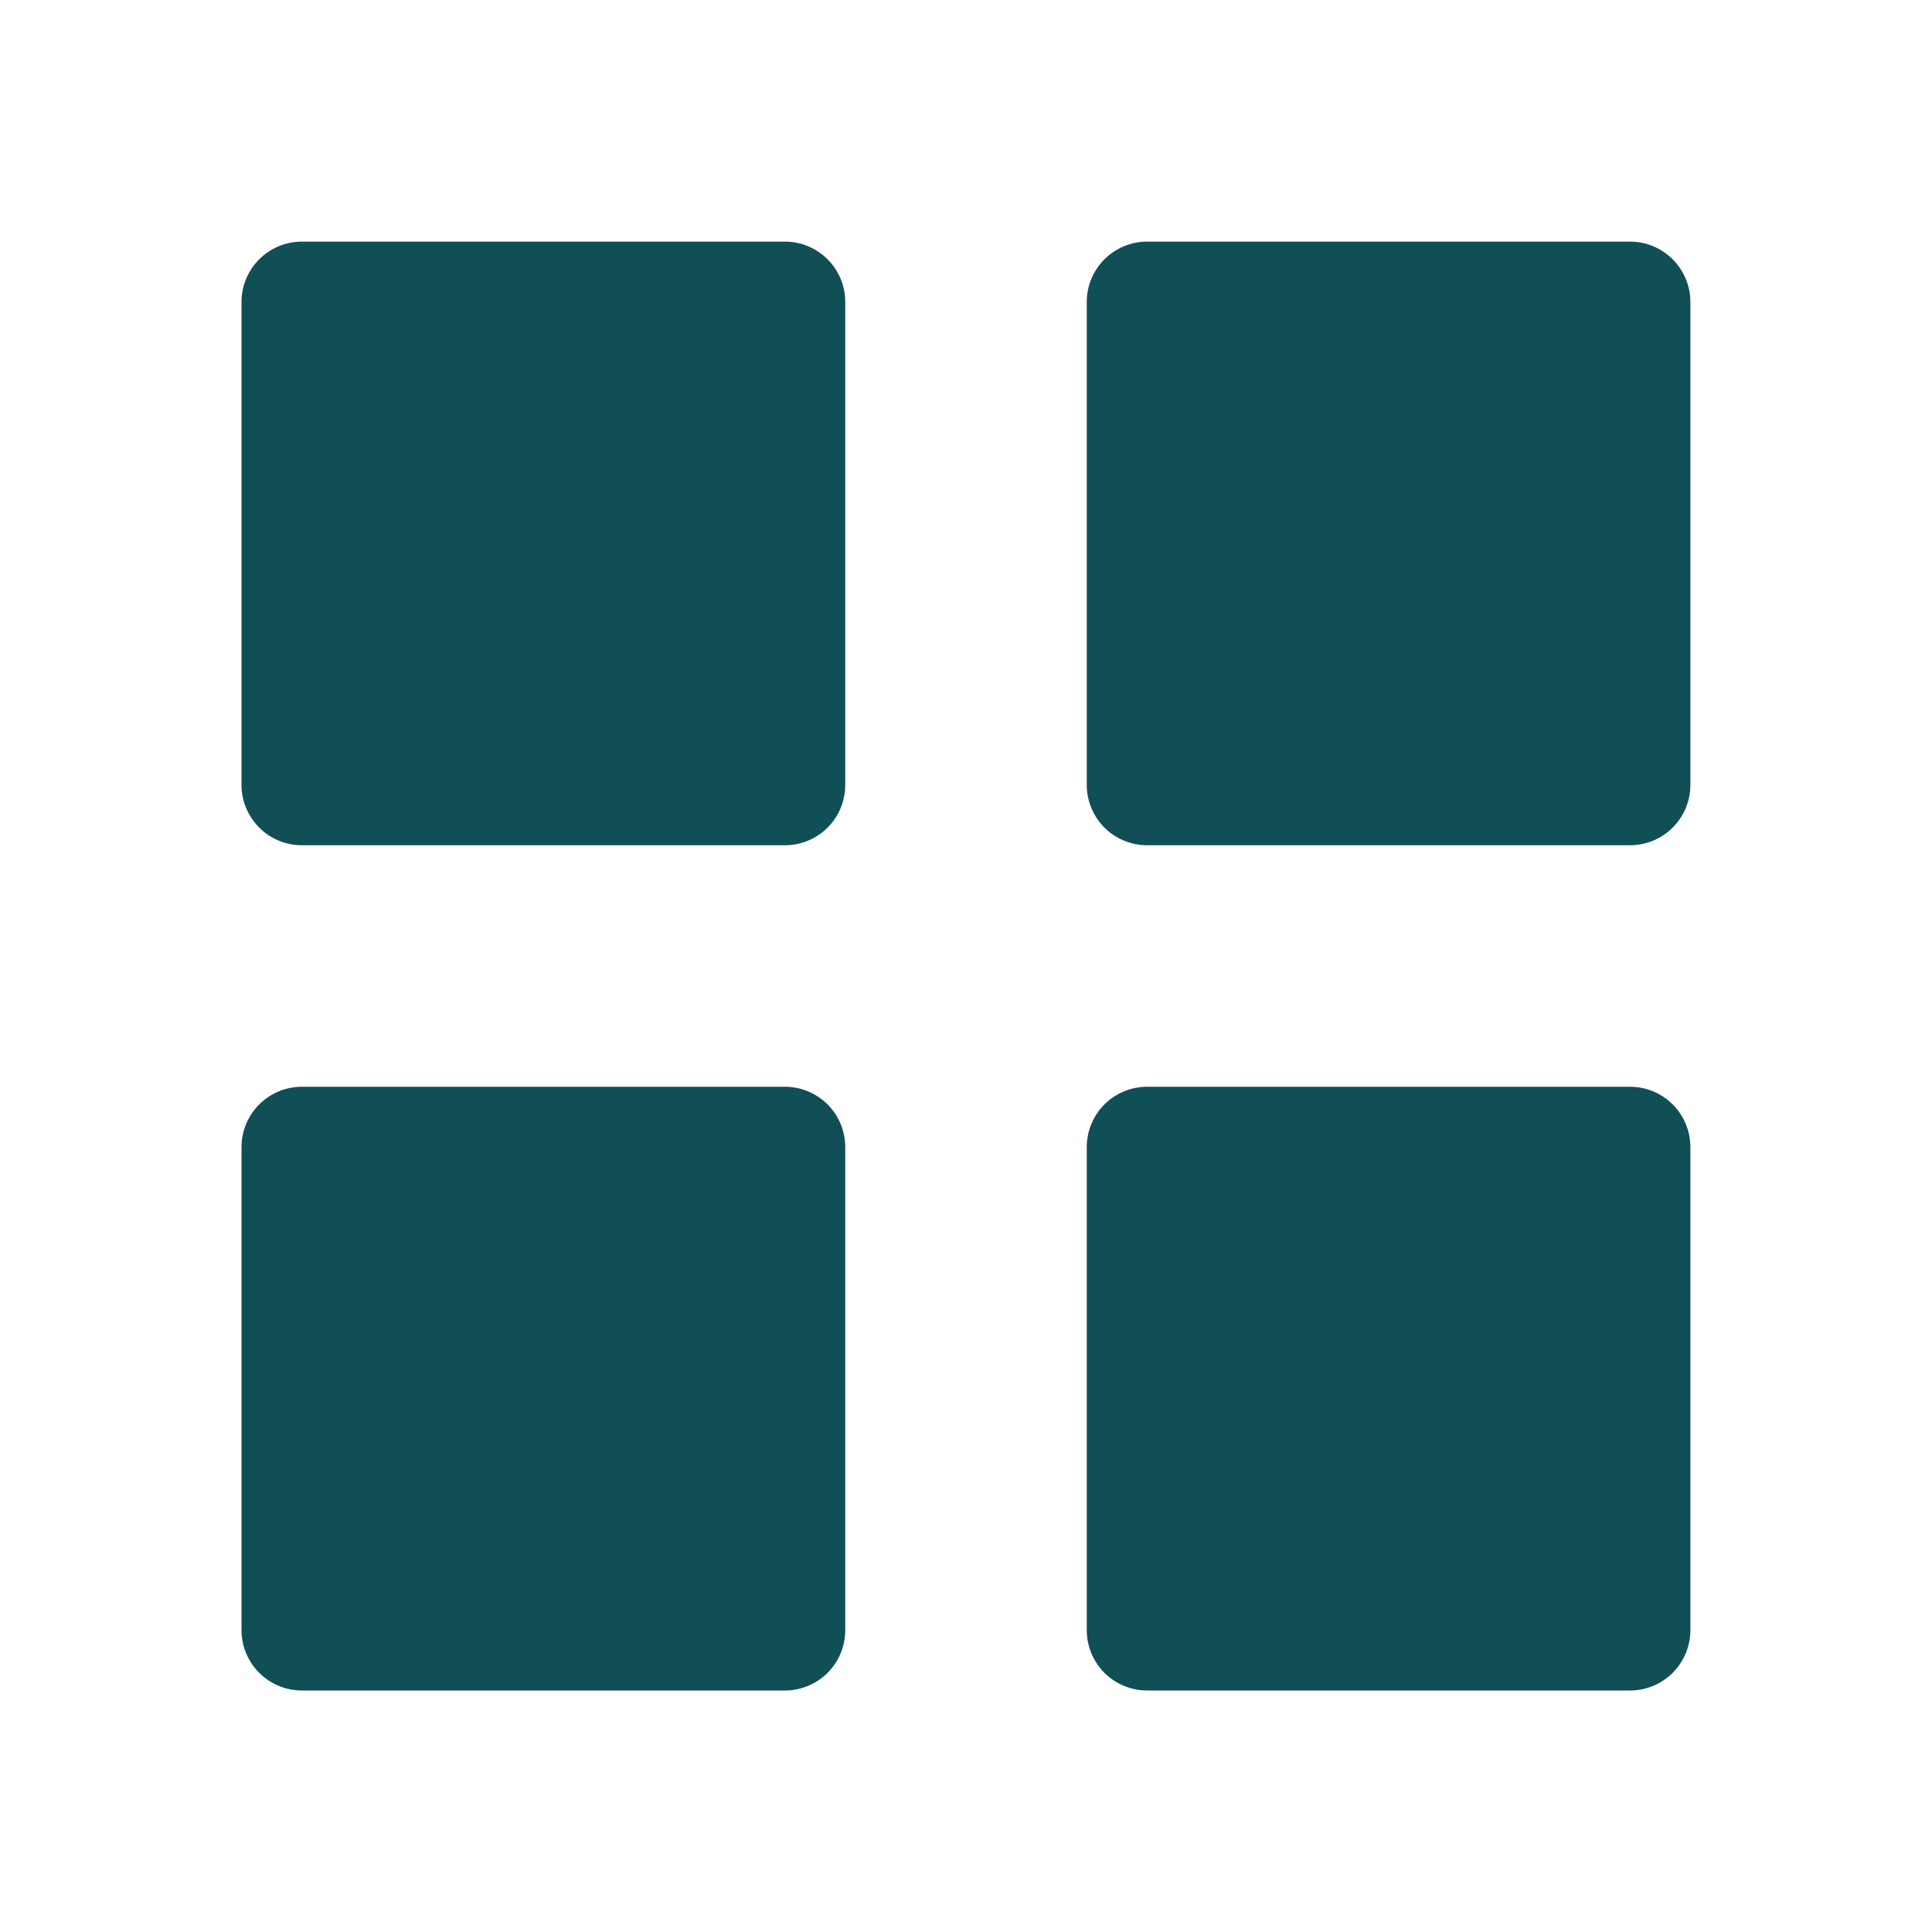 <svg width="36" height="36" viewBox="0 0 36 36" fill="none" xmlns="http://www.w3.org/2000/svg">
<path d="M5.625 15.75C5.327 15.75 5.04 15.632 4.83 15.421C4.619 15.21 4.5 14.923 4.5 14.625V5.627C4.5 5.329 4.619 5.043 4.83 4.832C5.04 4.621 5.327 4.502 5.625 4.502H14.625C14.923 4.502 15.21 4.621 15.421 4.832C15.632 5.043 15.75 5.329 15.75 5.627V14.625C15.75 14.923 15.632 15.21 15.421 15.421C15.21 15.632 14.923 15.75 14.625 15.75H5.625ZM21.375 15.75C21.077 15.75 20.791 15.632 20.579 15.421C20.369 15.21 20.25 14.923 20.25 14.625V5.627C20.25 5.329 20.369 5.043 20.579 4.832C20.791 4.621 21.077 4.502 21.375 4.502H30.373C30.671 4.502 30.957 4.621 31.168 4.832C31.379 5.043 31.498 5.329 31.498 5.627V14.625C31.498 14.923 31.379 15.21 31.168 15.421C30.957 15.632 30.671 15.75 30.373 15.75H21.375ZM5.625 31.5C5.327 31.5 5.04 31.381 4.83 31.171C4.619 30.959 4.5 30.673 4.5 30.375V21.375C4.5 21.077 4.619 20.791 4.83 20.579C5.04 20.369 5.327 20.25 5.625 20.25H14.625C14.923 20.25 15.21 20.369 15.421 20.579C15.632 20.791 15.75 21.077 15.75 21.375V30.375C15.75 30.673 15.632 30.959 15.421 31.171C15.21 31.381 14.923 31.5 14.625 31.5H5.625ZM21.375 31.5C21.077 31.5 20.791 31.381 20.579 31.171C20.369 30.959 20.25 30.673 20.25 30.375V21.375C20.25 21.077 20.369 20.791 20.579 20.579C20.791 20.369 21.077 20.25 21.375 20.25H30.373C30.671 20.25 30.957 20.369 31.168 20.579C31.379 20.791 31.498 21.077 31.498 21.375V30.375C31.498 30.673 31.379 30.959 31.168 31.171C30.957 31.381 30.671 31.5 30.373 31.5H21.375Z" fill="#104F55"/>
</svg>
